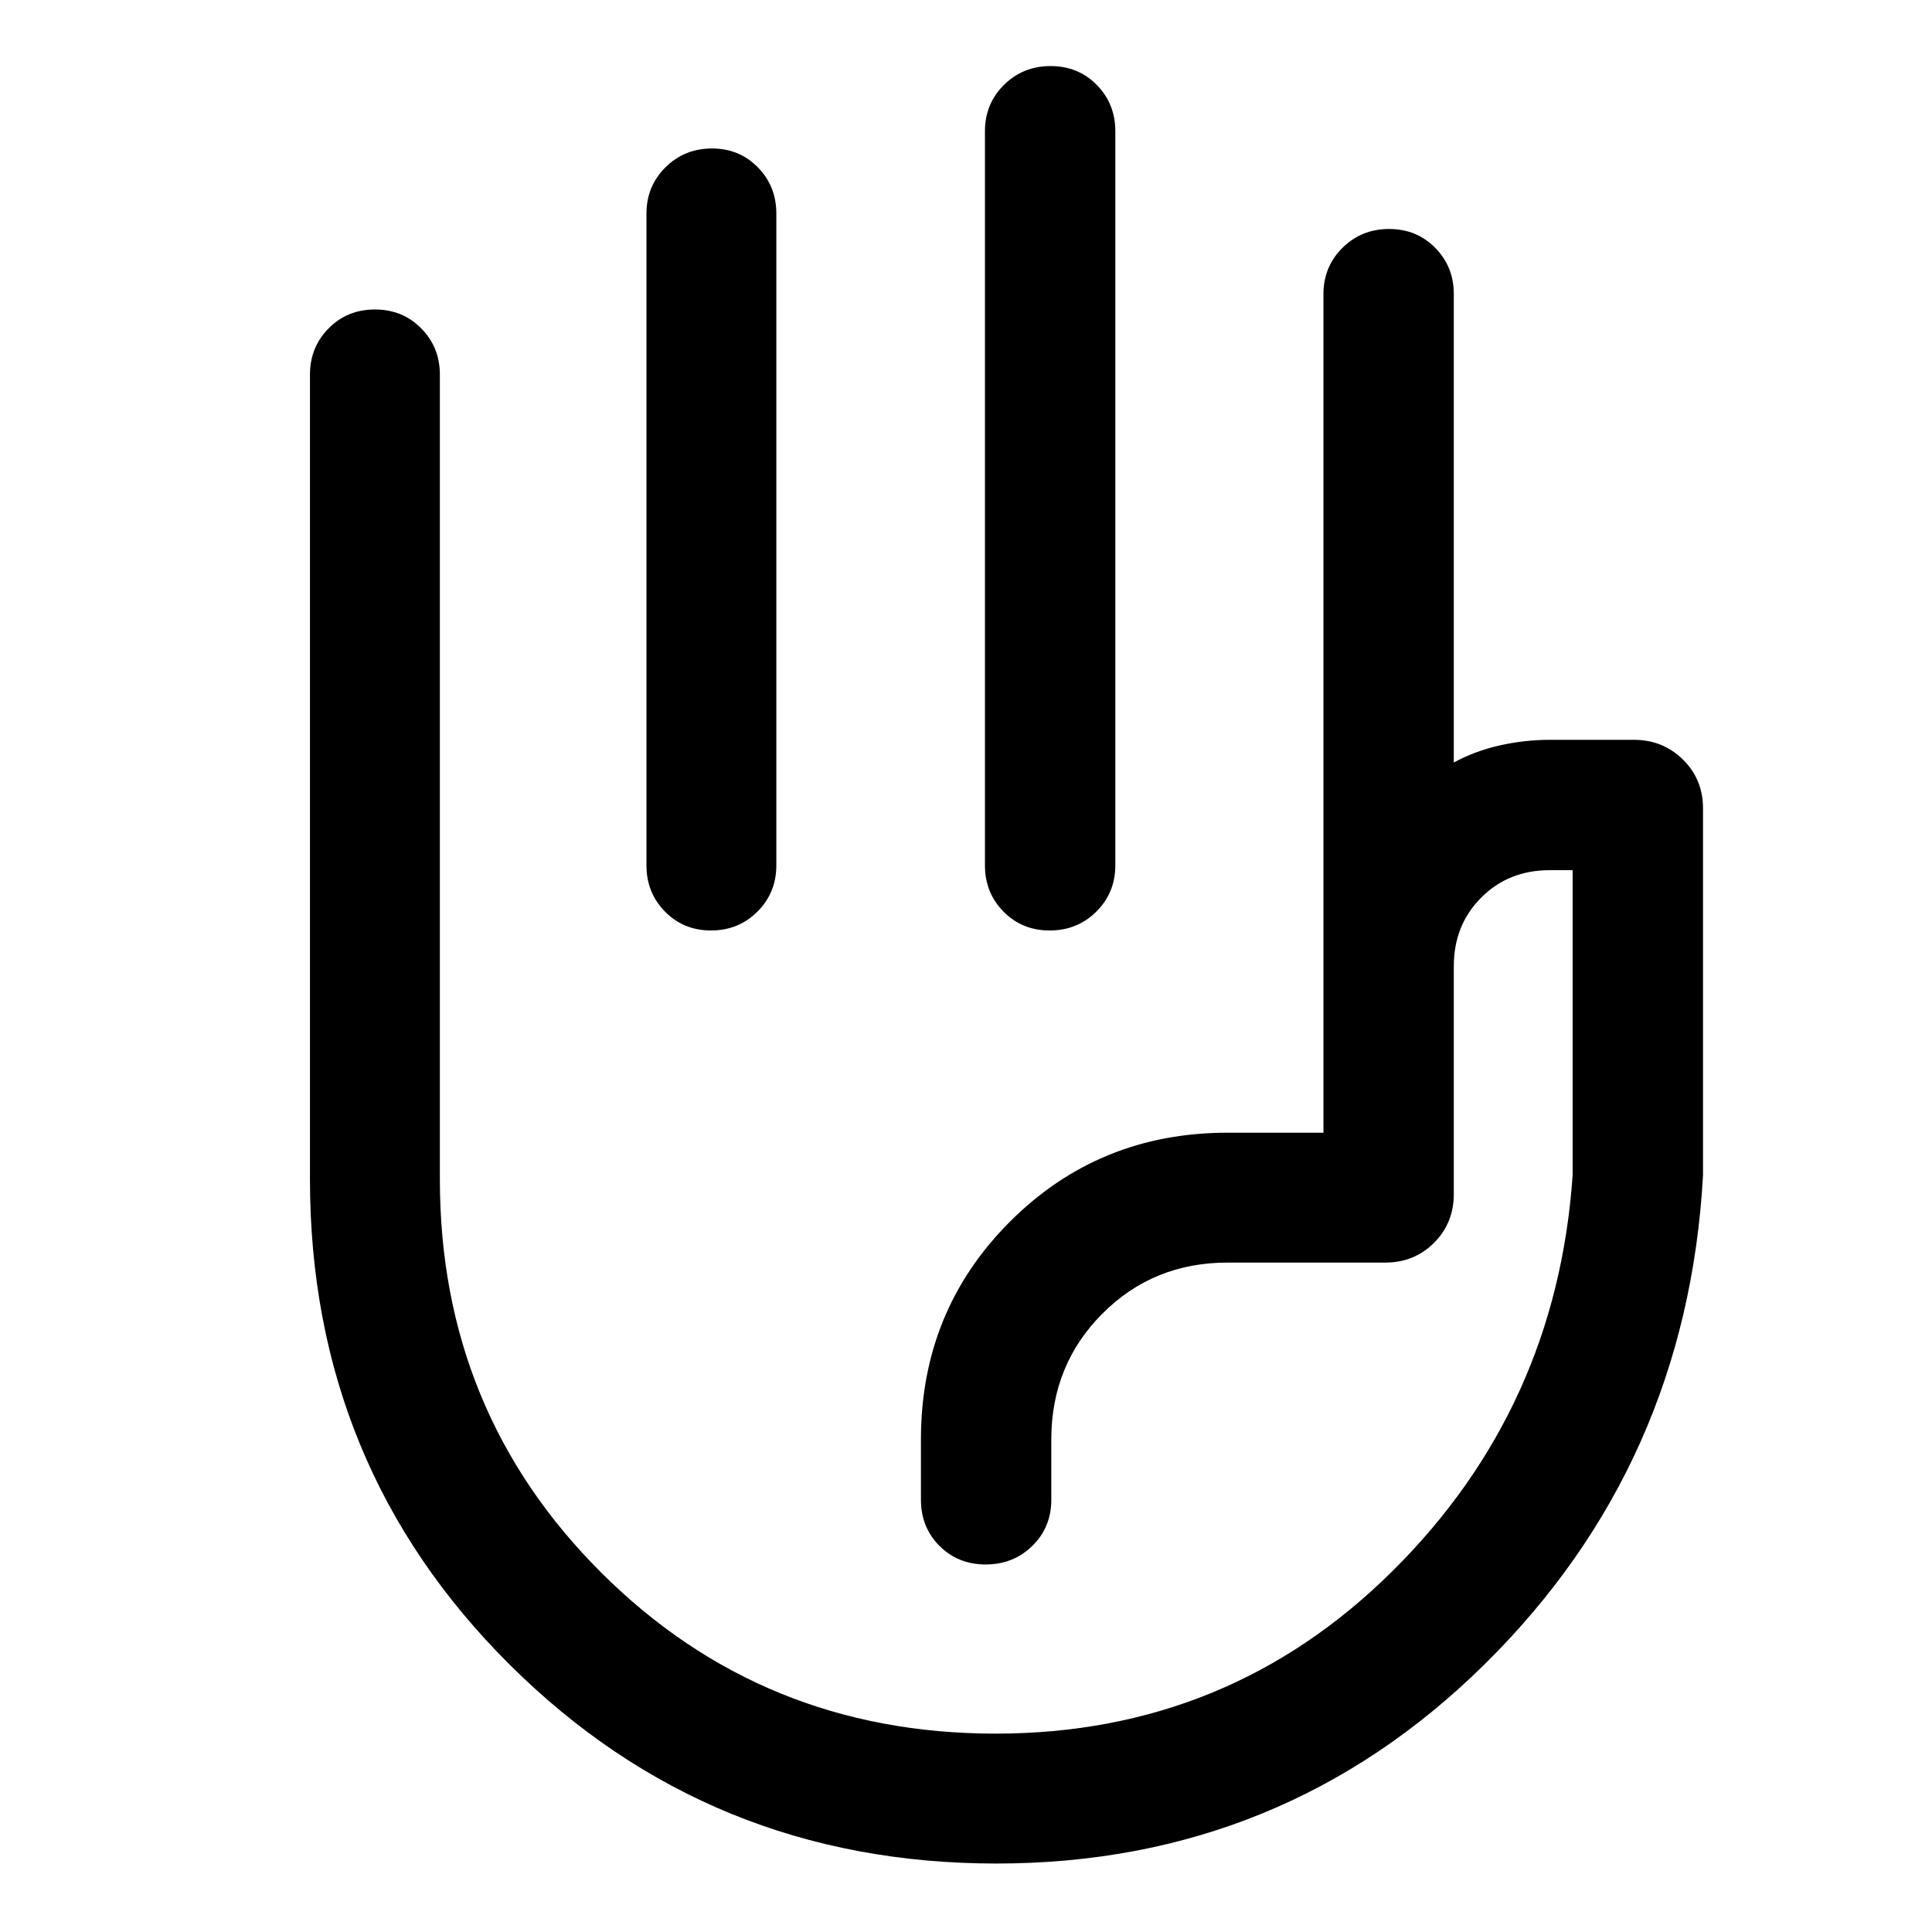 <svg xmlns="http://www.w3.org/2000/svg" width="48" height="48" viewBox="0 -960 960 960"><path d="M522.03-927.17q13.73 0 22.95 9.37 9.22 9.38 9.22 23.02v364.74q0 13.64-9.44 23.01-9.44 9.38-23.18 9.38-13.73 0-22.95-9.38-9.22-9.37-9.22-23.01v-364.74q0-13.64 9.44-23.02 9.44-9.37 23.18-9.37Zm-168.25 40.95q13.62 0 22.8 9.38 9.18 9.37 9.18 23.01v323.79q0 13.64-9.39 23.01-9.39 9.38-23.05 9.38-13.67 0-22.89-9.38-9.21-9.37-9.21-23.01v-323.79q0-13.64 9.42-23.01 9.43-9.38 23.14-9.38Zm141.28 852.2q-142.41 0-241.72-98.74Q154.02-231.5 154.02-374v-399.83q0-13.64 9.27-23.01 9.28-9.38 23.01-9.38 13.74 0 23 9.38 9.27 9.37 9.27 23.01v399.91q0 115.35 80.18 195.35 80.19 80 195.96 80 115.77 0 197.25-80.81Q773.43-260.2 781.43-376v-151.61H770q-20.41 0-34.01 13.64-13.6 13.63-13.6 34.09v113.18q0 14.43-9.82 24.25t-24.24 9.82H610q-37.01 0-62.31 25.45-25.3 25.44-25.3 62.4v30q0 13.7-9.44 22.93-9.44 9.22-23.17 9.22-13.74 0-22.95-9.22-9.22-9.23-9.22-22.93v-30q0-63.96 44.22-108.18 44.21-44.21 108.17-44.21h47.61v-416.66q0-13.64 9.44-23.01 9.44-9.38 23.17-9.38 13.74 0 22.95 9.38 9.22 9.37 9.22 23.01v232.72q10.52-5.76 22.92-8.52 12.39-2.76 24.69-2.76h41.91q14.4 0 24.35 9.82 9.96 9.82 9.96 24.24V-376q-8 143.68-108.38 242.83T495.06-34.02Zm37.33-311.46Z"/></svg>